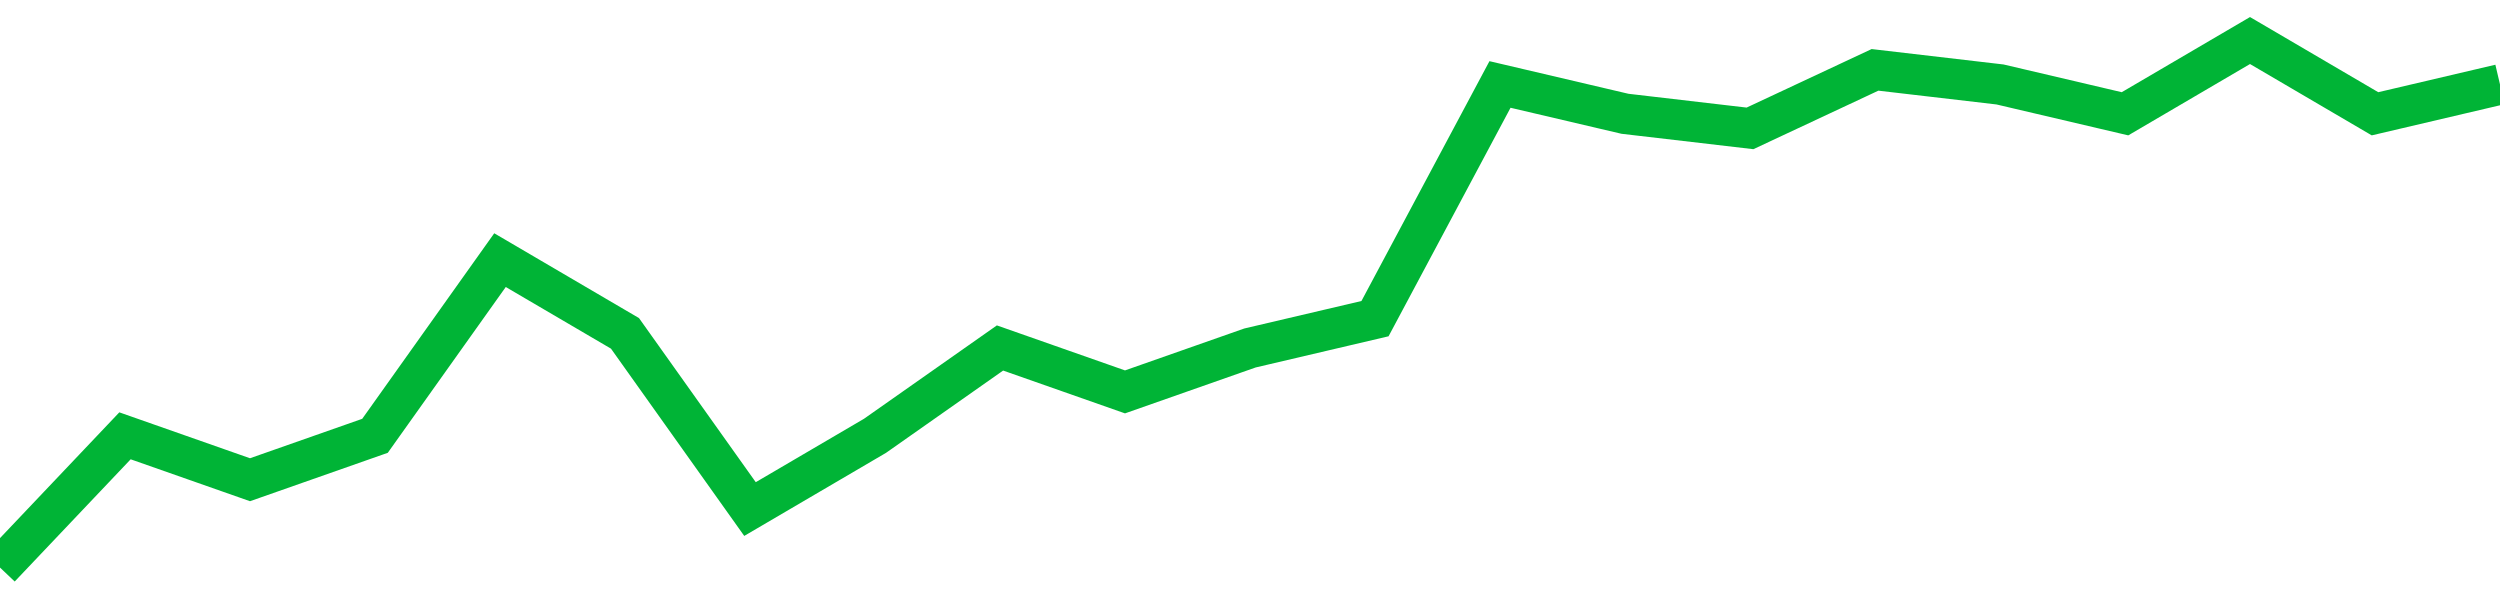 <!-- Generated with https://github.com/jxxe/sparkline/ --><svg viewBox="0 0 185 45" class="sparkline" xmlns="http://www.w3.org/2000/svg"><path class="sparkline--fill" d="M 0 42 L 0 42 L 9.25 32.25 L 18.5 35.5 L 27.75 32.25 L 37 19.25 L 46.25 24.67 L 55.5 37.67 L 64.75 32.25 L 74 25.75 L 83.25 29 L 92.5 25.75 L 101.75 23.58 L 111 6.25 L 120.25 8.42 L 129.5 9.5 L 138.75 5.17 L 148 6.25 L 157.25 8.42 L 166.5 3 L 175.75 8.42 L 185 6.25 V 45 L 0 45 Z" stroke="none" fill="none" ></path><path class="sparkline--line" d="M 0 42 L 0 42 L 9.25 32.25 L 18.5 35.5 L 27.75 32.25 L 37 19.25 L 46.25 24.67 L 55.5 37.67 L 64.75 32.25 L 74 25.75 L 83.25 29 L 92.5 25.75 L 101.75 23.58 L 111 6.25 L 120.25 8.42 L 129.5 9.5 L 138.75 5.17 L 148 6.25 L 157.25 8.42 L 166.5 3 L 175.75 8.42 L 185 6.25" fill="none" stroke-width="3" stroke="#00B436" ></path></svg>